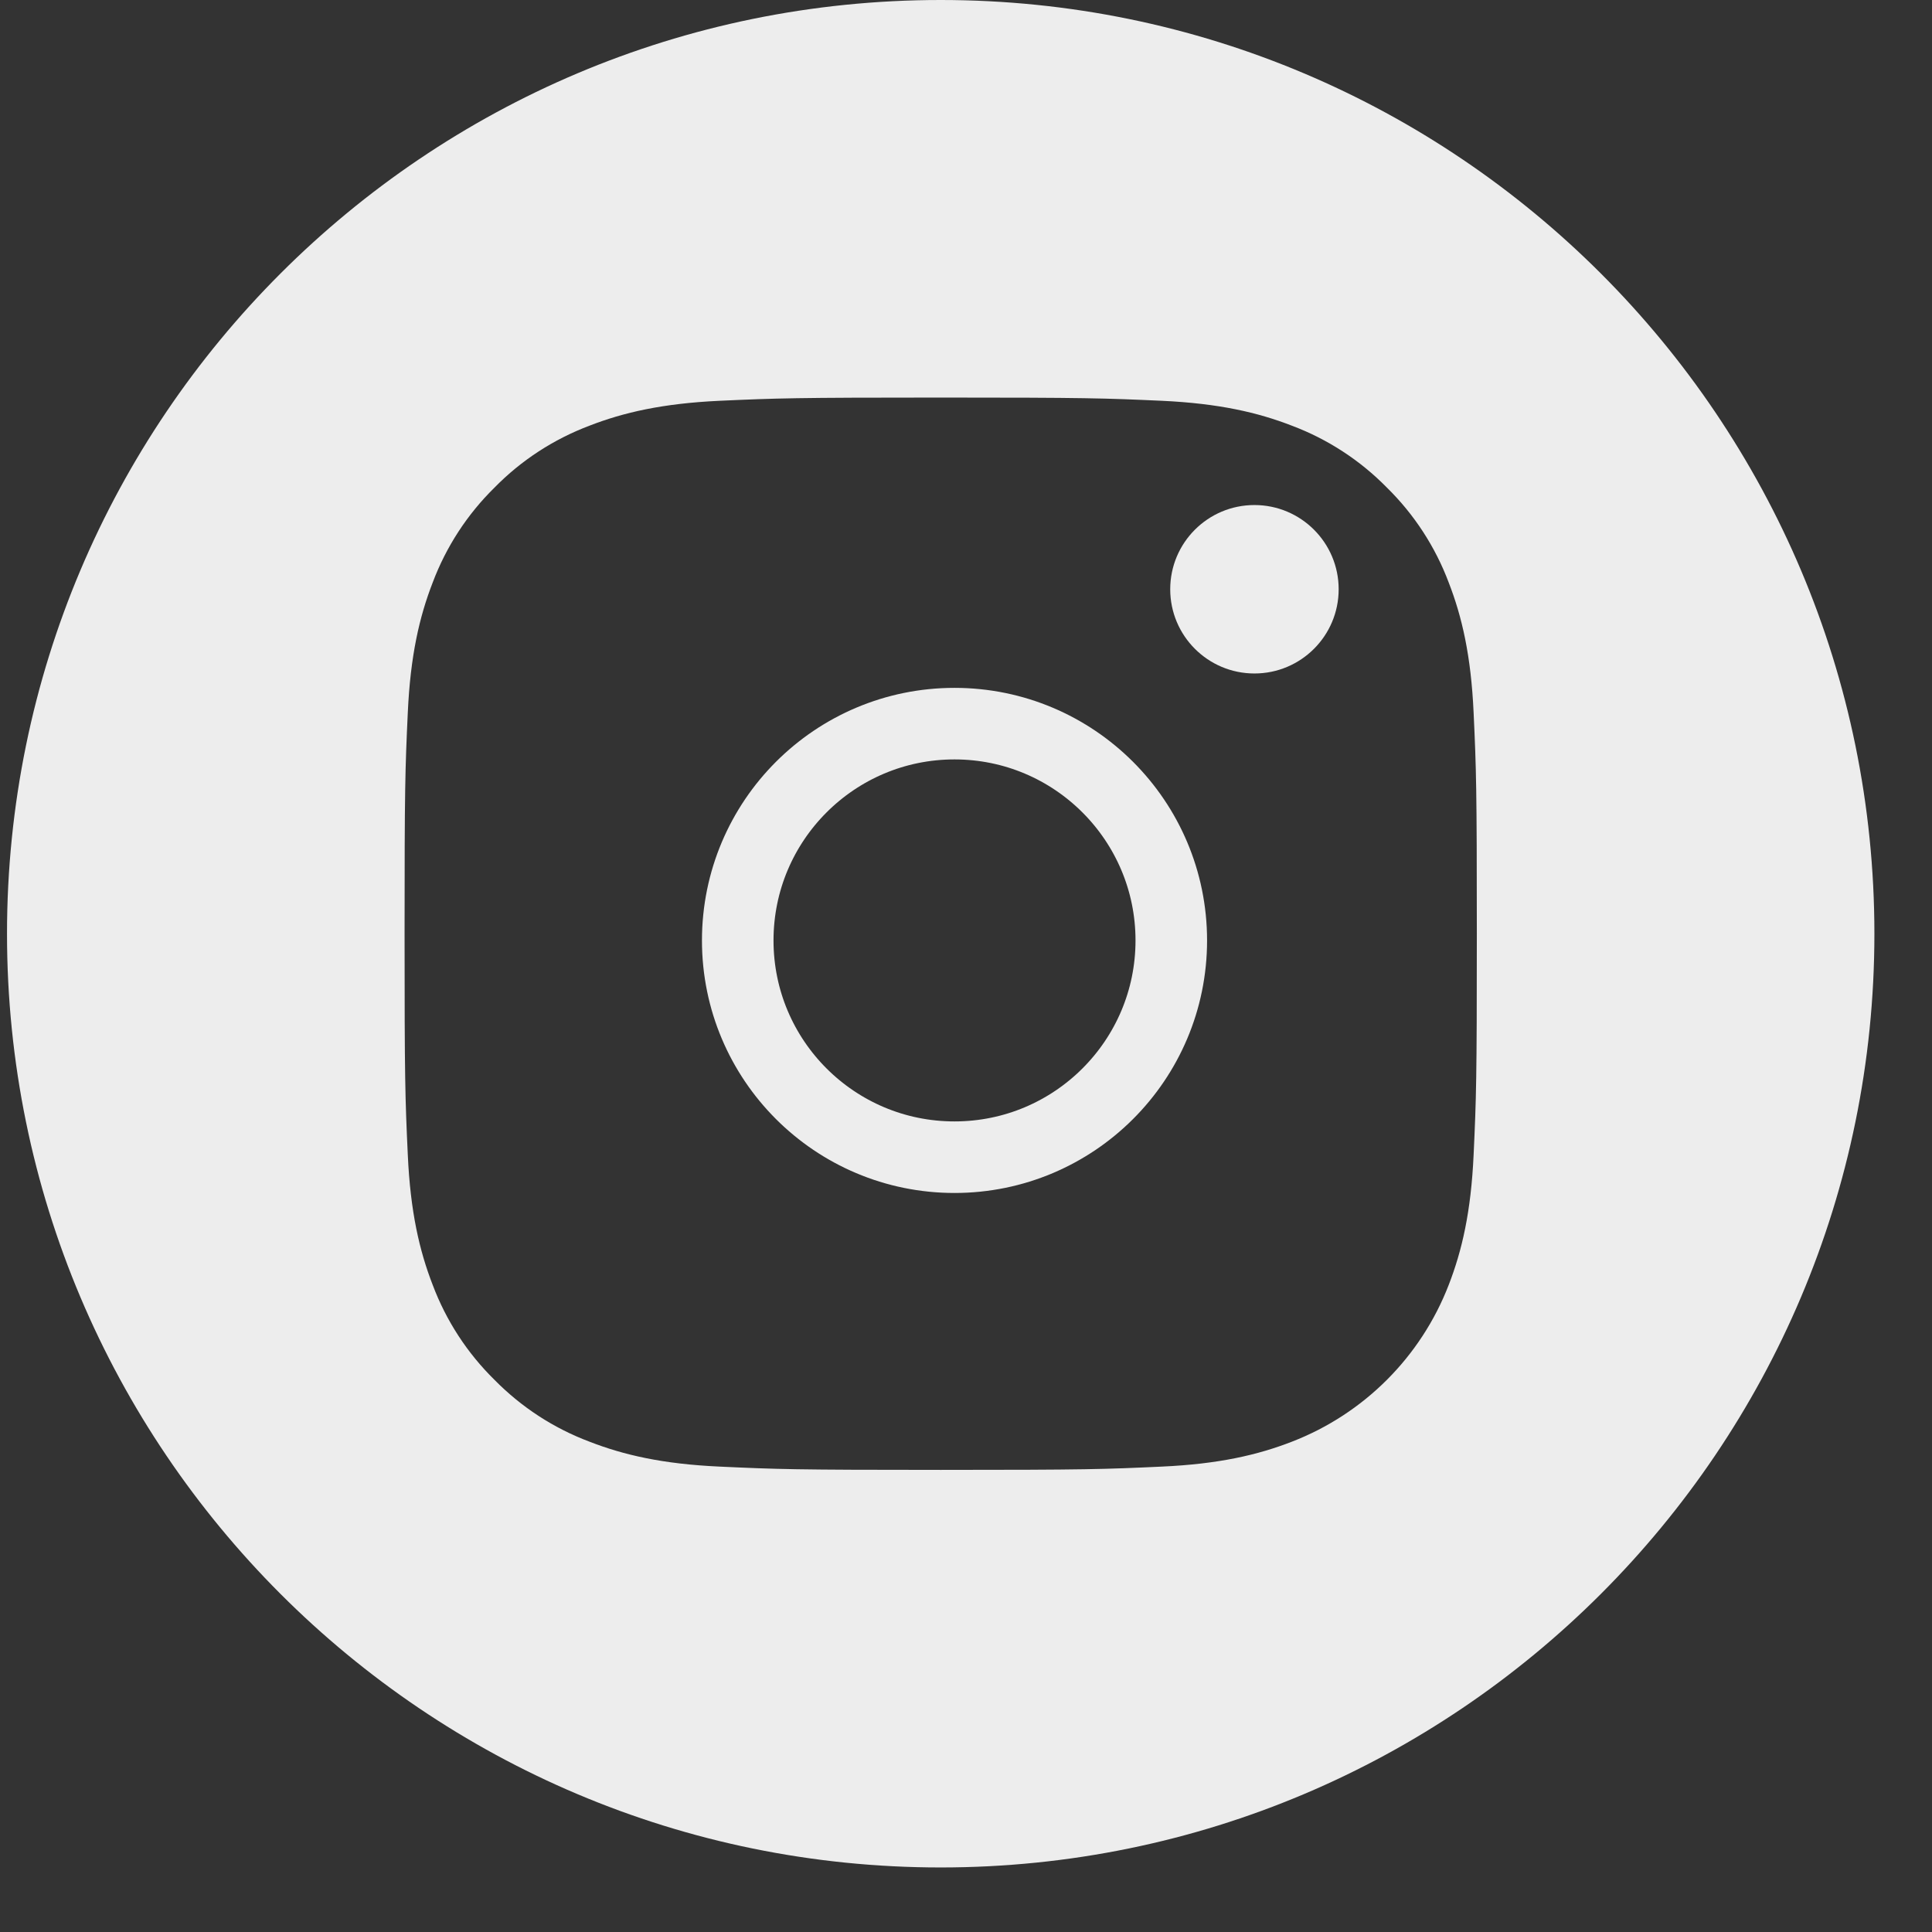 <?xml version="1.0" encoding="UTF-8"?> <svg xmlns="http://www.w3.org/2000/svg" width="27" height="27" viewBox="0 0 27 27" fill="none"><rect x="0" y="0" width="27" height="27" fill="#333333" stroke="none"/> <path d="M16.369 13.143C16.369 14.816 15.012 16.172 13.339 16.172C11.666 16.172 10.31 14.816 10.31 13.143C10.31 11.47 11.666 10.113 13.339 10.113C15.012 10.113 16.369 11.47 16.369 13.143Z" stroke="#EDEDED"></path> <path d="M13.146 0C5.941 0 0.098 5.843 0.098 13.049C0.098 20.254 5.941 26.098 13.146 26.098C20.352 26.098 26.195 20.254 26.195 13.049C26.195 5.843 20.352 0 13.146 0ZM20.594 16.138C20.558 16.936 20.431 17.48 20.246 17.957C19.857 18.963 19.061 19.759 18.054 20.148C17.578 20.333 17.033 20.46 16.236 20.496C15.437 20.533 15.181 20.542 13.147 20.542C11.111 20.542 10.857 20.533 10.057 20.496C9.26 20.46 8.715 20.333 8.239 20.148C7.738 19.96 7.286 19.665 6.911 19.284C6.53 18.91 6.235 18.457 6.047 17.957C5.862 17.48 5.735 16.936 5.699 16.138C5.662 15.339 5.654 15.084 5.654 13.049C5.654 11.014 5.662 10.759 5.699 9.96C5.735 9.162 5.862 8.617 6.047 8.141C6.235 7.641 6.53 7.188 6.911 6.814C7.285 6.432 7.738 6.138 8.238 5.949C8.715 5.764 9.26 5.638 10.057 5.601C10.856 5.565 11.111 5.556 13.146 5.556C15.181 5.556 15.437 5.565 16.236 5.601C17.033 5.638 17.578 5.764 18.054 5.949C18.554 6.137 19.007 6.432 19.382 6.814C19.763 7.188 20.058 7.641 20.246 8.141C20.431 8.617 20.558 9.162 20.594 9.96C20.631 10.759 20.639 11.014 20.639 13.049C20.639 15.084 20.631 15.339 20.594 16.138Z" fill="#EDEDED"></path> <circle cx="17.531" cy="8.235" r="1.177" fill="#EDEDED"></circle> </svg> 